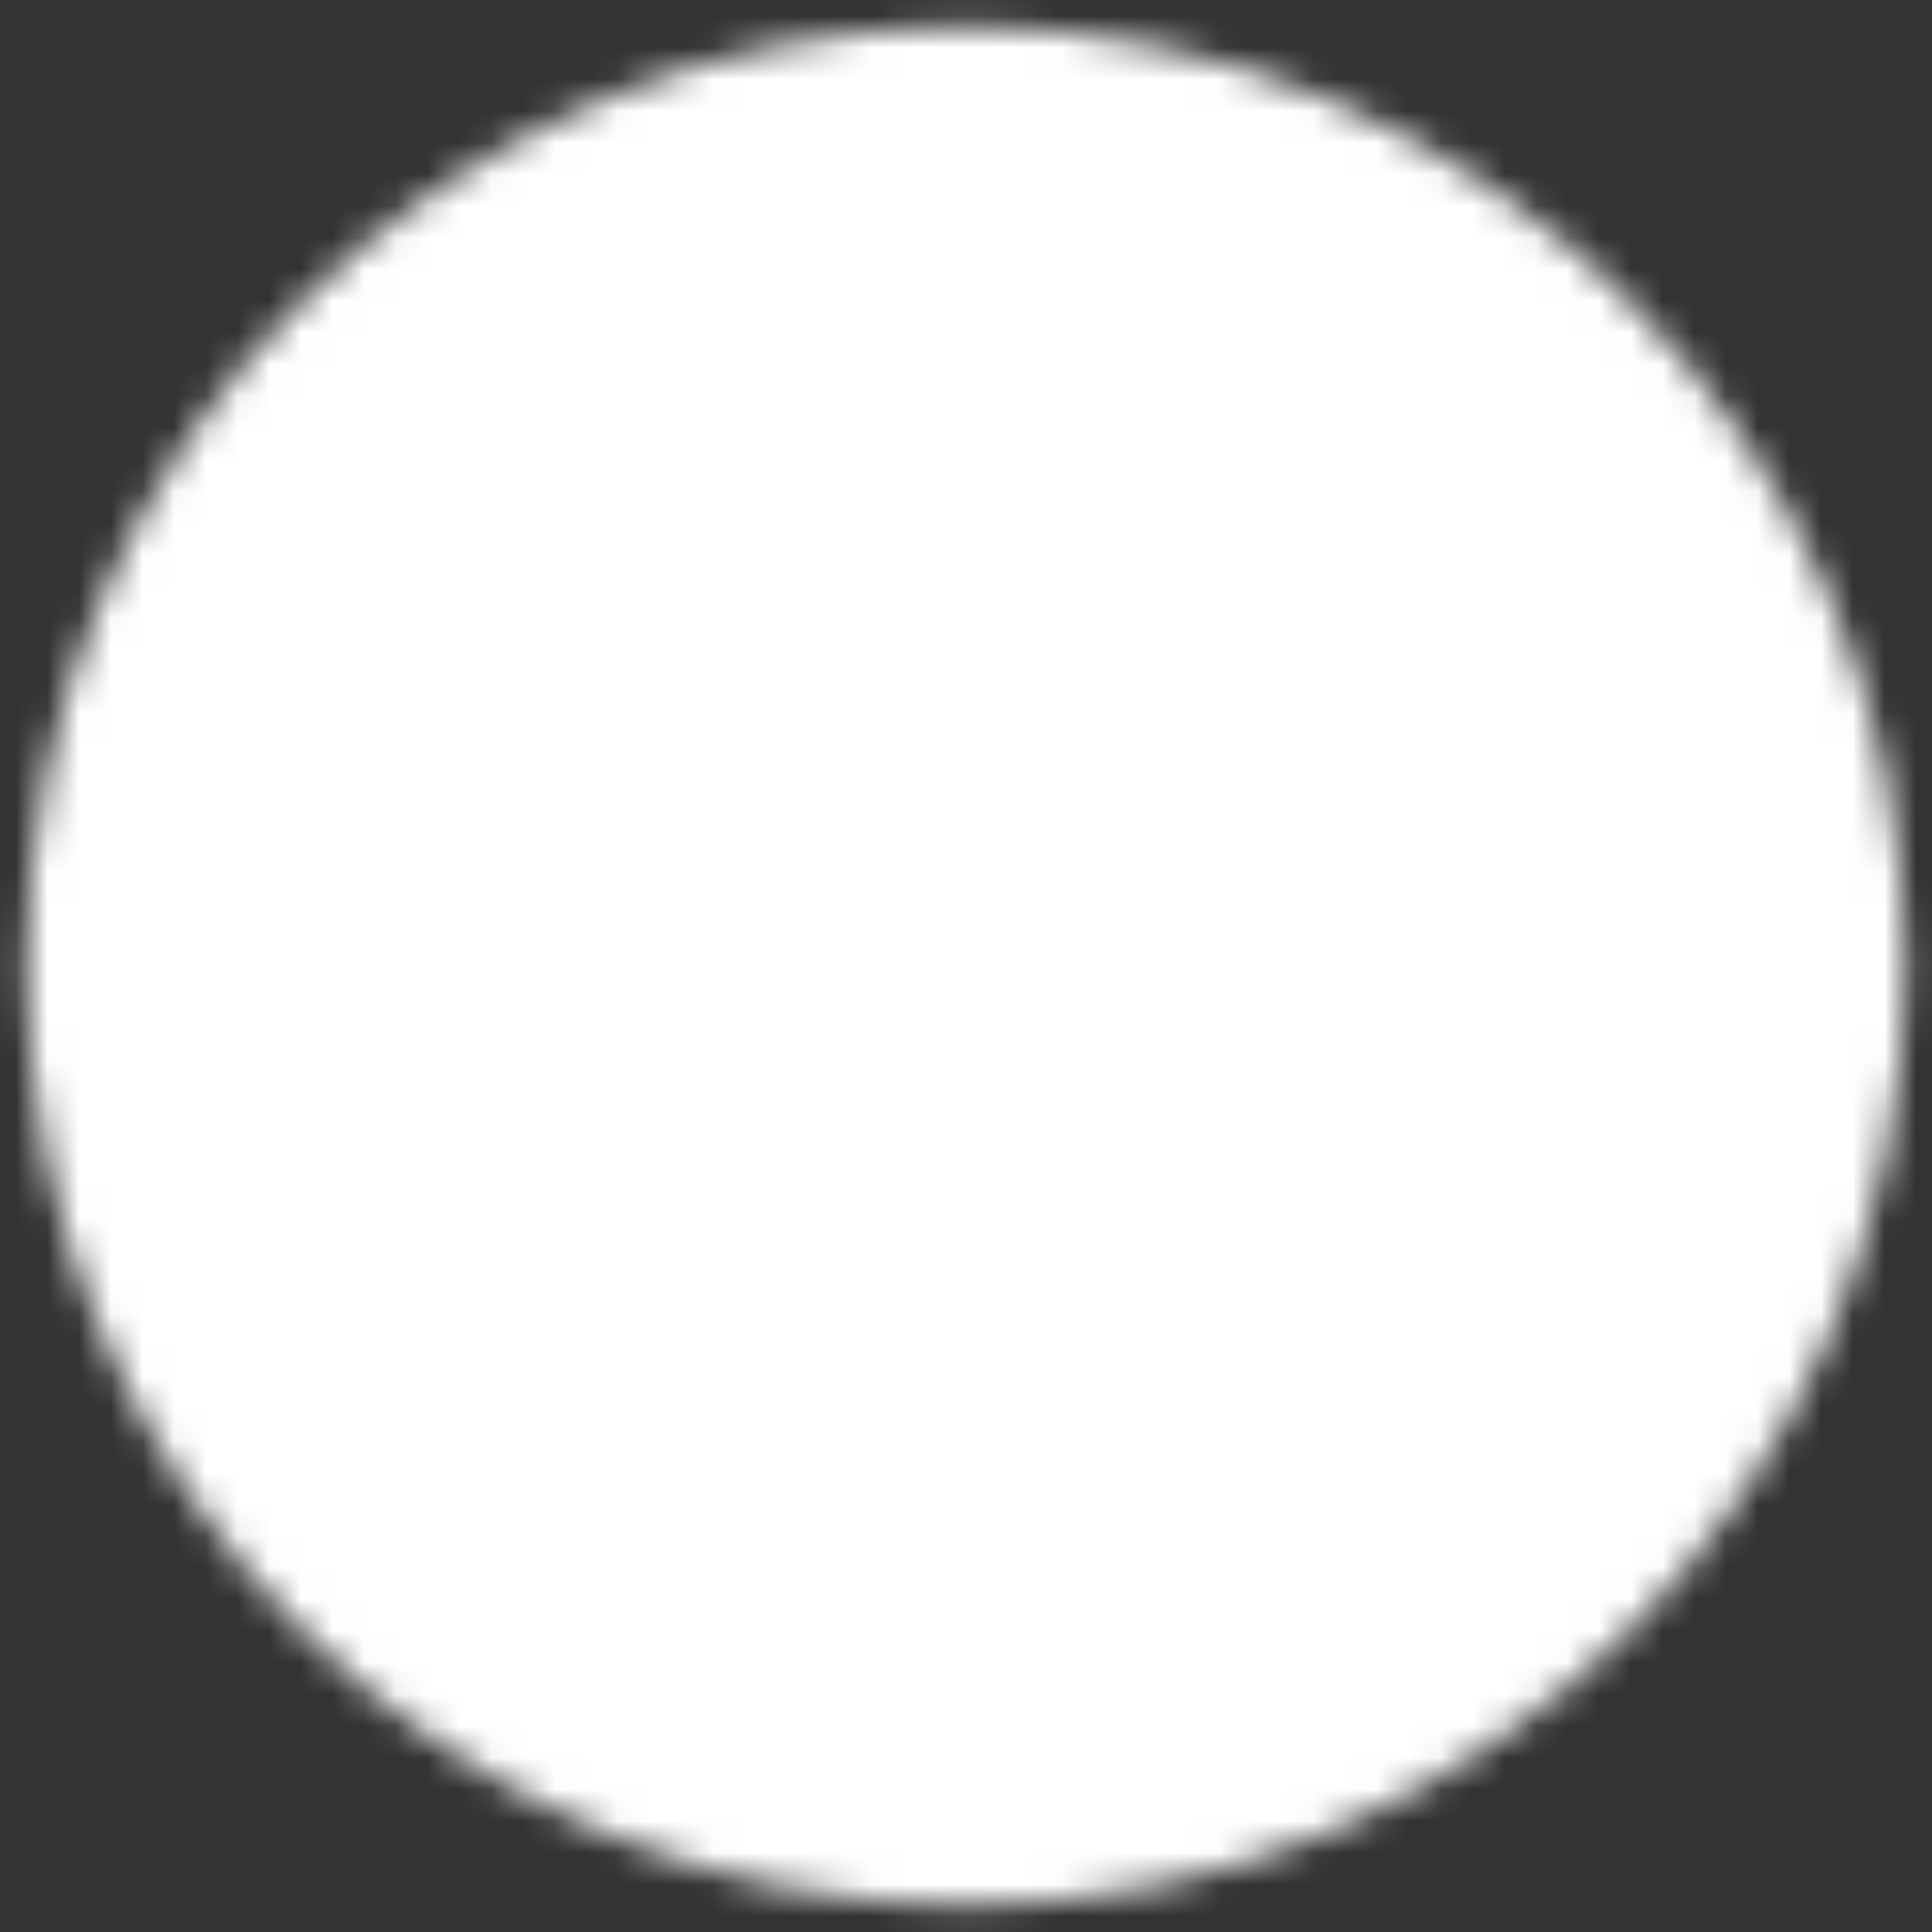 <svg width="61" height="61" viewBox="0 0 61 61" fill="none" xmlns="http://www.w3.org/2000/svg">
<rect x="0" y="0" width="61" height="61" fill="#333333" stroke="none"/>
<mask id="mask0_637_6931" style="mask-type:luminance" maskUnits="userSpaceOnUse" x="0" y="0" width="61" height="61">
<path d="M30.5 59.151C46.326 59.151 59.154 46.323 59.154 30.497C59.154 14.671 46.326 1.842 30.5 1.842C14.674 1.842 1.845 14.671 1.845 30.497C1.845 46.323 14.674 59.151 30.5 59.151Z" fill="white" stroke="white" stroke-width="2" stroke-linejoin="round"/>
<path d="M24.769 30.497V20.571L33.365 25.534L41.962 30.497L33.365 35.46L24.769 40.423V30.497Z" fill="black" stroke="black" stroke-width="2" stroke-linejoin="round"/>
</mask>
<g mask="url(#mask0_637_6931)">
<path d="M-3.886 -3.889H64.885V64.882H-3.886V-3.889Z" fill="white"/>
</g>
</svg>
